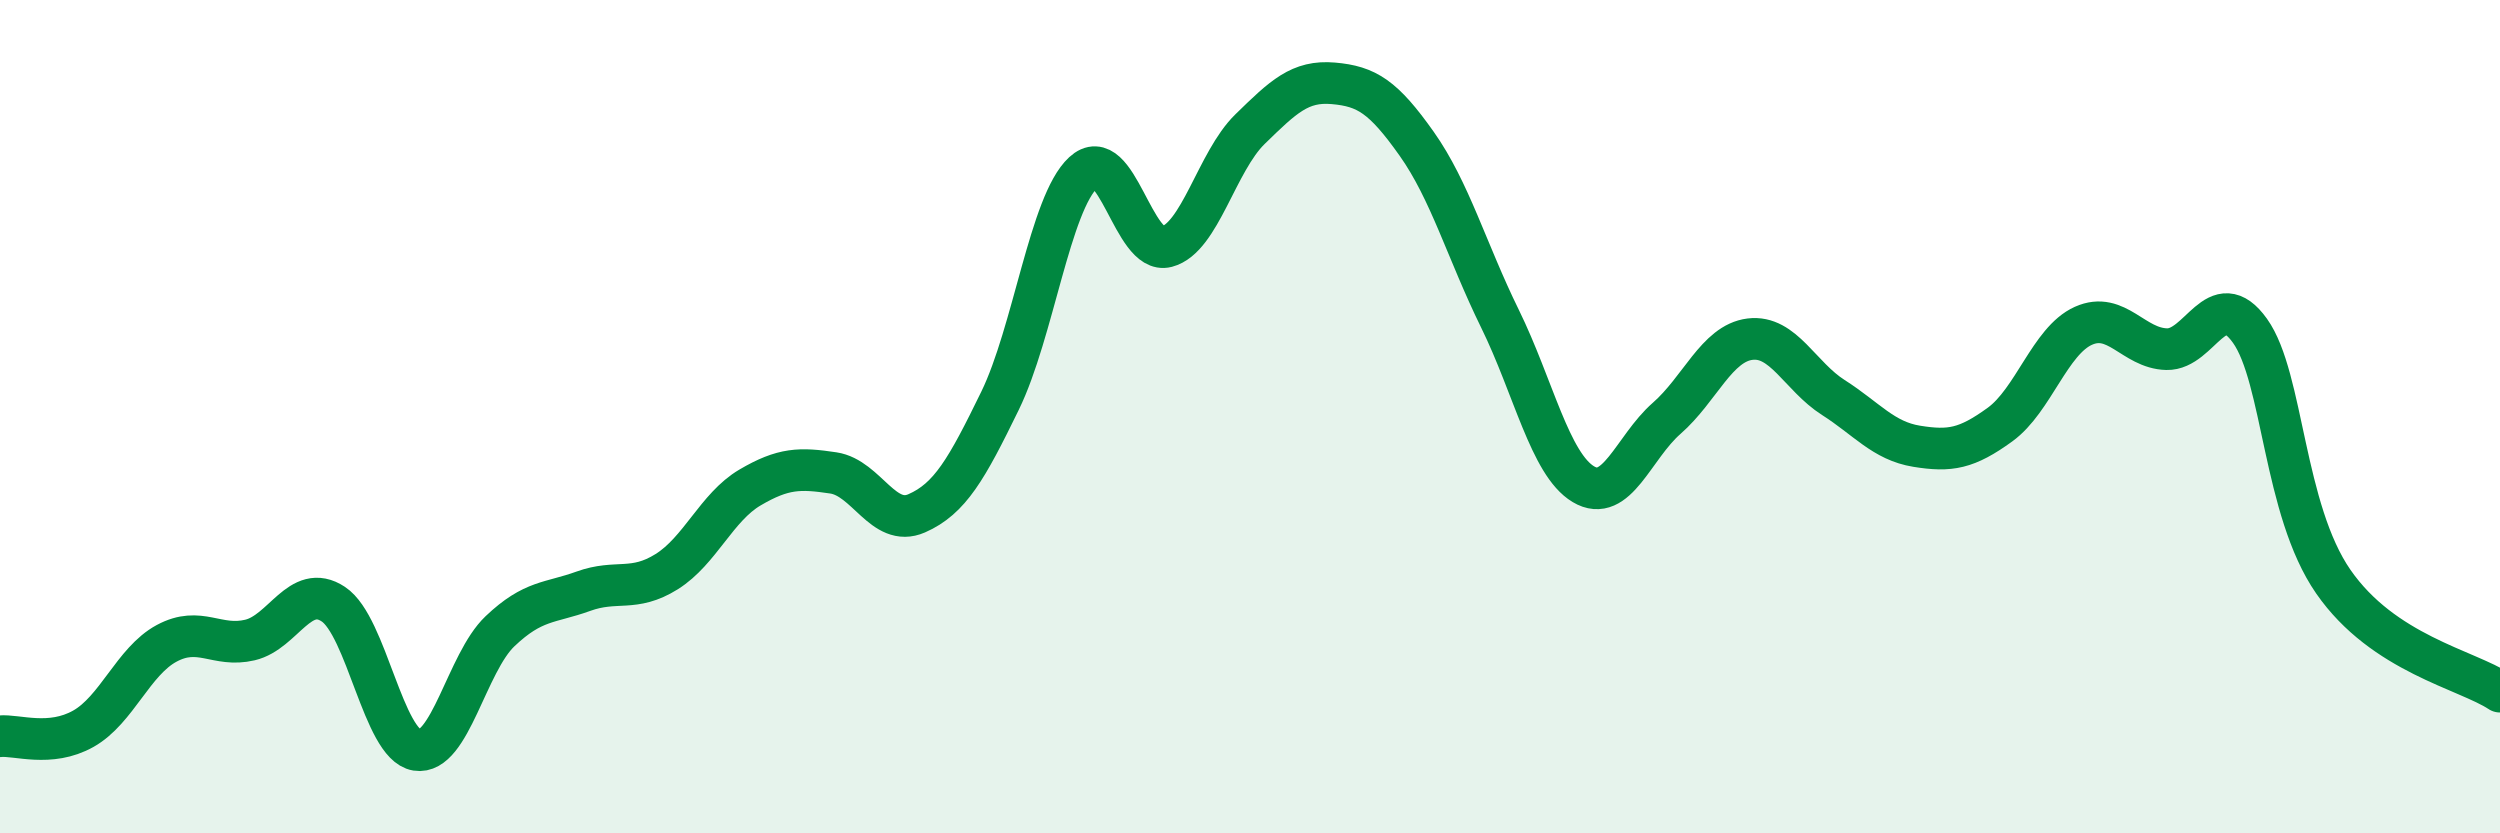 
    <svg width="60" height="20" viewBox="0 0 60 20" xmlns="http://www.w3.org/2000/svg">
      <path
        d="M 0,17.67 C 0.4,17.63 1.2,17.94 2,17.49 C 2.8,17.04 3.2,15.87 4,15.44 C 4.8,15.01 5.2,15.55 6,15.36 C 6.8,15.17 7.2,13.97 8,14.5 C 8.8,15.03 9.2,17.87 10,18 C 10.8,18.13 11.2,15.91 12,15.15 C 12.8,14.39 13.2,14.48 14,14.19 C 14.8,13.9 15.2,14.22 16,13.72 C 16.8,13.22 17.2,12.17 18,11.7 C 18.8,11.23 19.2,11.23 20,11.35 C 20.8,11.47 21.2,12.67 22,12.32 C 22.8,11.97 23.2,11.26 24,9.62 C 24.8,7.98 25.2,4.88 26,4.14 C 26.8,3.4 27.2,6.13 28,5.92 C 28.8,5.71 29.2,3.88 30,3.1 C 30.8,2.32 31.2,1.93 32,2 C 32.8,2.07 33.2,2.32 34,3.45 C 34.8,4.58 35.2,6.02 36,7.65 C 36.8,9.28 37.2,11.14 38,11.62 C 38.8,12.1 39.2,10.74 40,10.04 C 40.8,9.34 41.2,8.24 42,8.14 C 42.8,8.04 43.2,9.03 44,9.54 C 44.8,10.05 45.2,10.58 46,10.71 C 46.8,10.84 47.2,10.77 48,10.19 C 48.8,9.61 49.2,8.18 50,7.82 C 50.8,7.46 51.2,8.36 52,8.38 C 52.8,8.4 53.2,6.82 54,7.94 C 54.8,9.06 54.8,12.23 56,13.96 C 57.2,15.69 59.2,16.07 60,16.6L60 20L0 20Z"
        fill="#008740"
        opacity="0.1"
        stroke-linecap="round"
        stroke-linejoin="round"
      />
      <path
        d="M 0,17.67 C 0.4,17.63 1.2,17.94 2,17.49 C 2.8,17.04 3.2,15.87 4,15.44 C 4.8,15.01 5.2,15.55 6,15.36 C 6.8,15.17 7.2,13.97 8,14.5 C 8.8,15.03 9.2,17.87 10,18 C 10.8,18.13 11.2,15.91 12,15.15 C 12.8,14.39 13.2,14.48 14,14.19 C 14.8,13.9 15.2,14.22 16,13.72 C 16.8,13.22 17.2,12.17 18,11.7 C 18.8,11.23 19.2,11.23 20,11.35 C 20.8,11.47 21.2,12.67 22,12.32 C 22.8,11.97 23.2,11.26 24,9.62 C 24.8,7.98 25.2,4.88 26,4.14 C 26.8,3.4 27.2,6.13 28,5.92 C 28.8,5.71 29.2,3.88 30,3.1 C 30.8,2.32 31.2,1.93 32,2 C 32.8,2.07 33.2,2.32 34,3.45 C 34.8,4.58 35.2,6.02 36,7.65 C 36.8,9.28 37.2,11.14 38,11.62 C 38.8,12.1 39.2,10.74 40,10.04 C 40.8,9.34 41.2,8.24 42,8.14 C 42.8,8.04 43.2,9.03 44,9.54 C 44.8,10.05 45.2,10.58 46,10.71 C 46.8,10.84 47.2,10.77 48,10.19 C 48.8,9.61 49.2,8.18 50,7.82 C 50.8,7.46 51.2,8.36 52,8.38 C 52.8,8.4 53.2,6.82 54,7.94 C 54.8,9.06 54.8,12.23 56,13.96 C 57.2,15.69 59.2,16.07 60,16.6"
        stroke="#008740"
        stroke-width="1"
        fill="none"
        stroke-linecap="round"
        stroke-linejoin="round"
      />
    </svg>
  